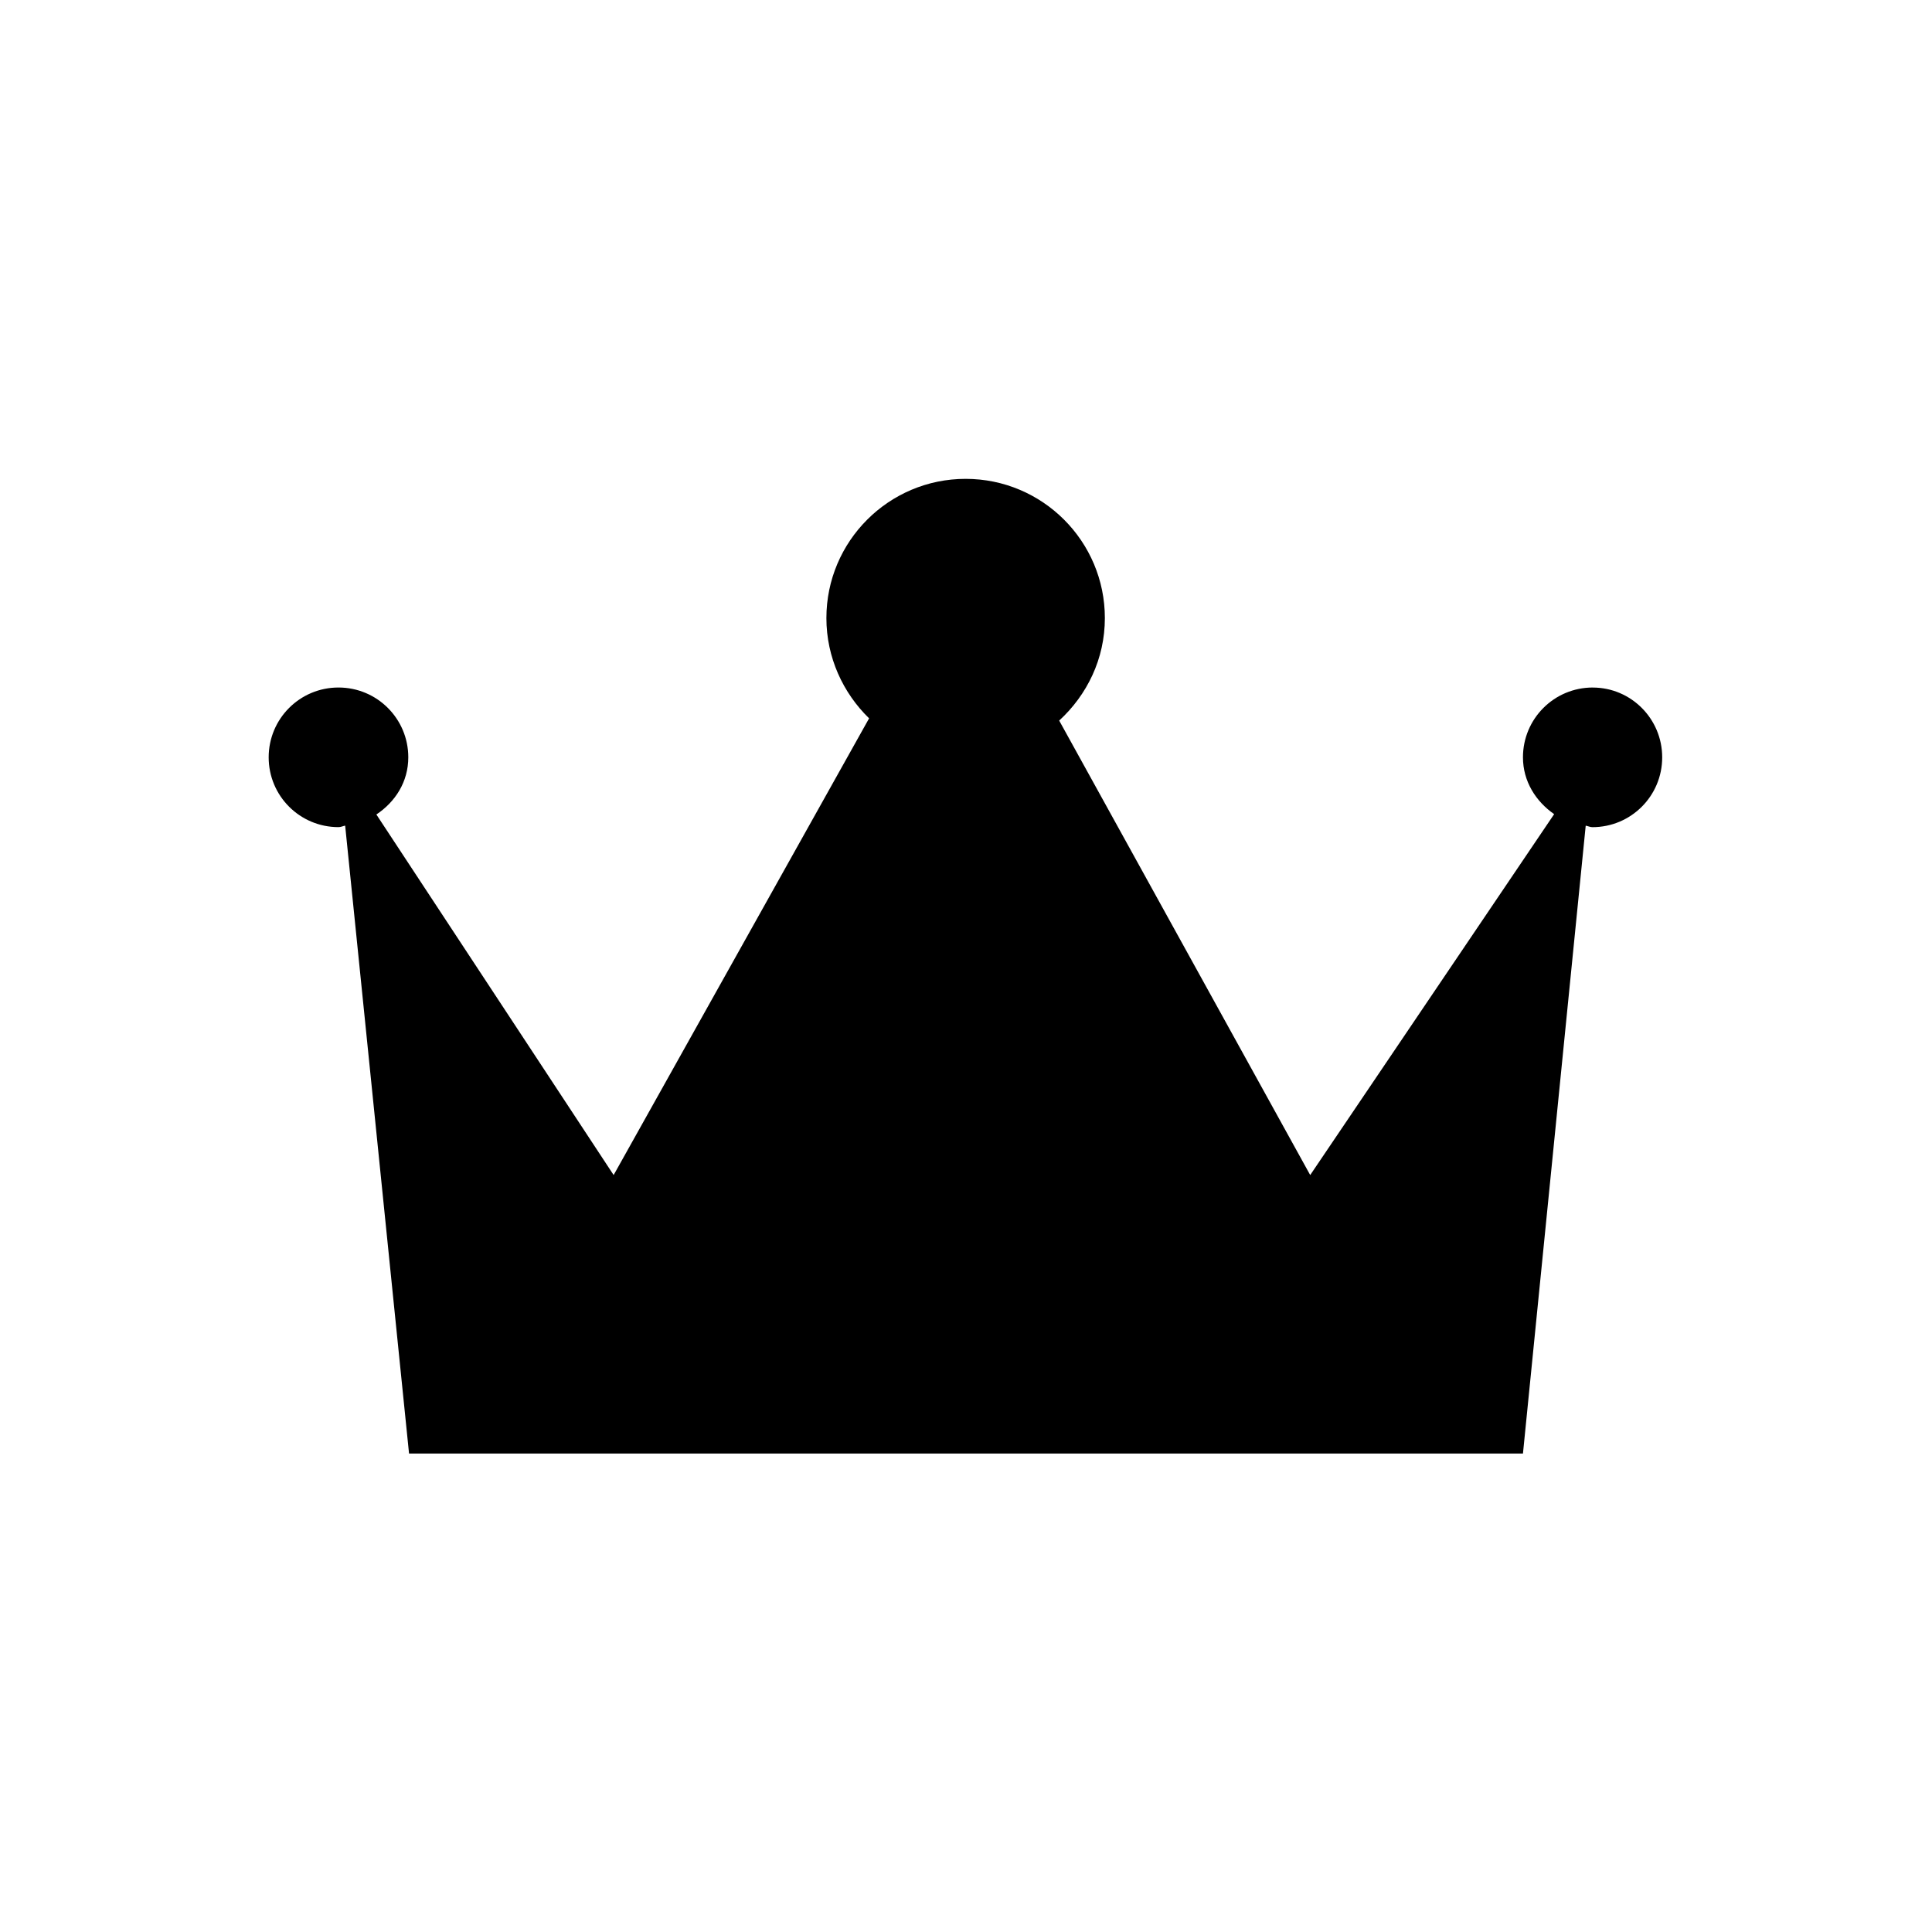 <?xml version="1.0" encoding="UTF-8"?>
<!-- Uploaded to: SVG Repo, www.svgrepo.com, Generator: SVG Repo Mixer Tools -->
<svg fill="#000000" width="800px" height="800px" version="1.1" viewBox="144 144 512 512" xmlns="http://www.w3.org/2000/svg">
 <path d="m566.1 326.2c-10.234 0-18.5 8.266-18.5 18.5 0 6.394 3.445 11.711 8.266 15.055l-64.648 95.645-66.52-120.44c7.379-6.789 12.102-16.336 12.102-27.16 0-20.367-16.531-36.898-36.898-36.898-20.367 0-36.898 16.531-36.898 36.898 0 10.43 4.43 19.875 11.316 26.566l-67.699 121.03-62.879-95.547c5.019-3.344 8.461-8.66 8.461-15.152 0-10.234-8.266-18.5-18.5-18.5s-18.5 8.266-18.5 18.5c0 10.234 8.266 18.5 18.5 18.5 0.688 0 1.18-0.297 1.77-0.395l16.93 166.4h295.2l16.629-166.39c0.59 0.098 1.18 0.395 1.77 0.395 10.234 0 18.5-8.266 18.5-18.5 0.004-10.234-8.262-18.5-18.398-18.5z"/>
</svg>